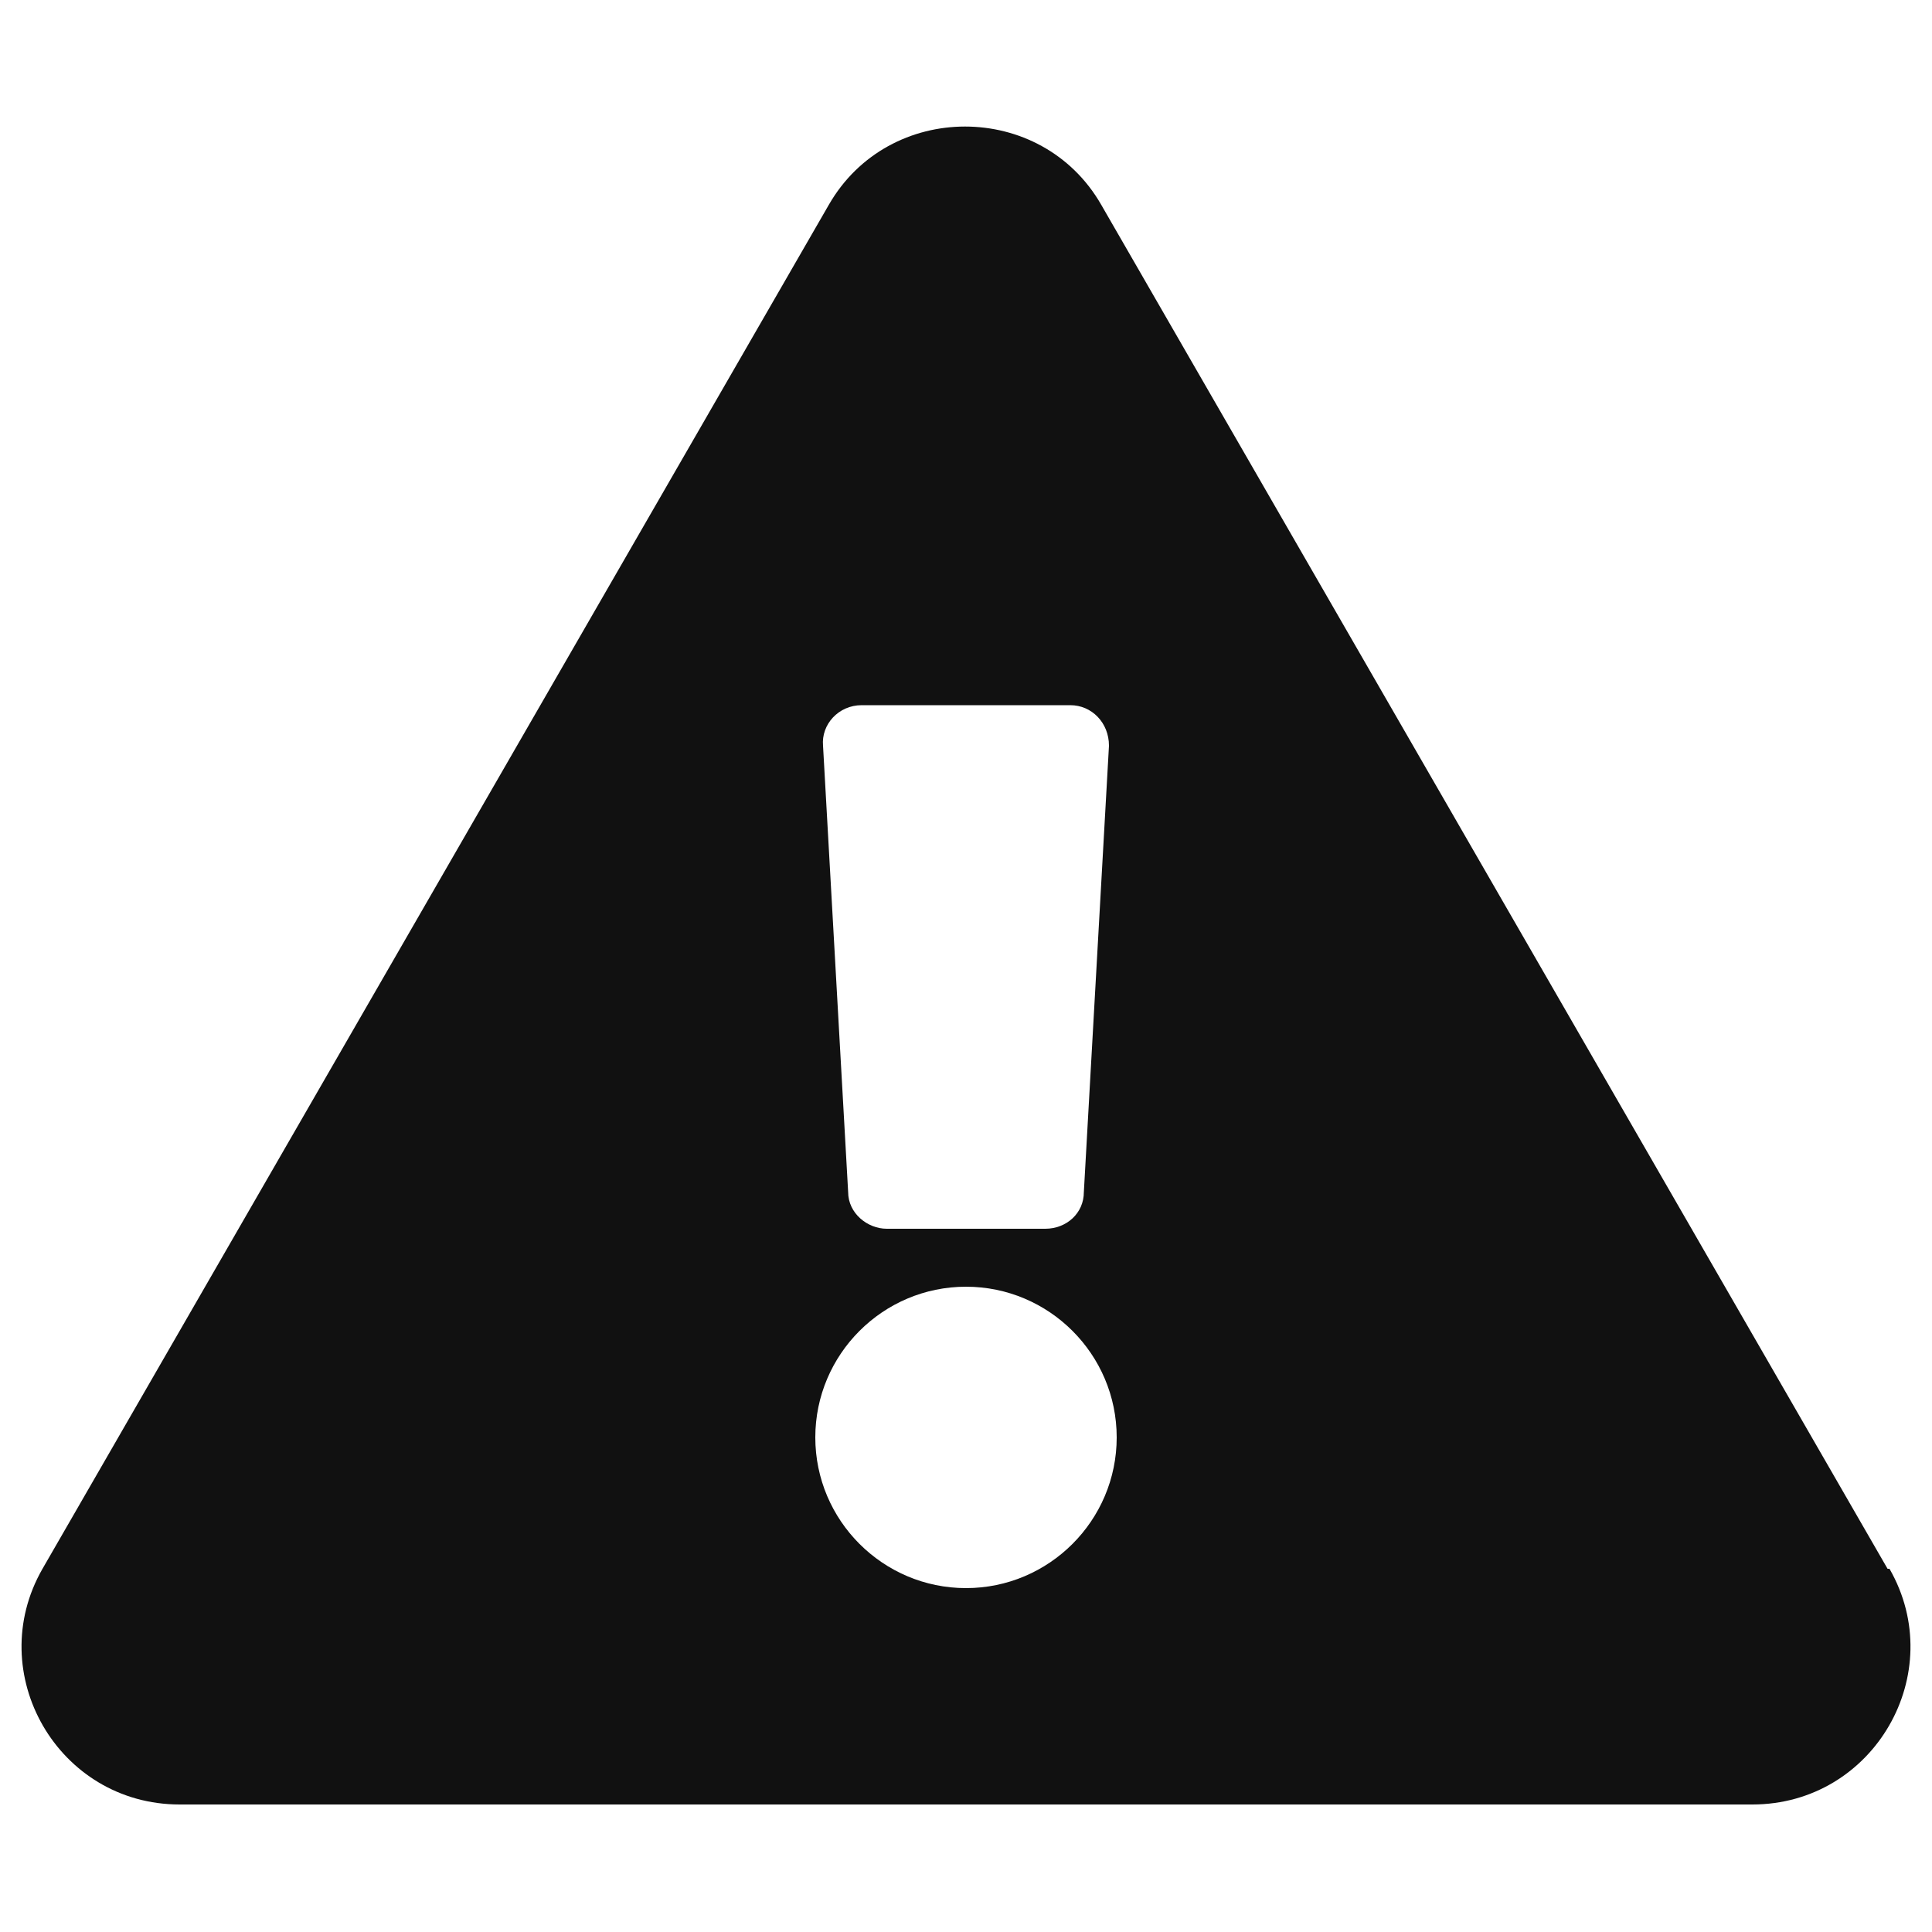 <?xml version="1.0" encoding="UTF-8"?>
<svg id="_レイヤー_1" data-name="レイヤー_1" xmlns="http://www.w3.org/2000/svg" version="1.1" viewBox="0 0 100 100">
  <!-- Generator: Adobe Illustrator 29.8.1, SVG Export Plug-In . SVG Version: 2.1.1 Build 2)  -->
  <defs>
    <style>
      .st0 {
        fill: #111;
      }
    </style>
  </defs>
  <path class="st0" d="M97.8,81.2c3.1,5.4-.8,12.2-7.1,12.2H9.3c-6.3,0-10.2-6.8-7.1-12.2L42.9,10.6c3.1-5.4,11-5.4,14.1,0l40.7,70.6h0ZM50,66.6c-4.3,0-7.8,3.5-7.8,7.8s3.5,7.8,7.8,7.8,7.8-3.5,7.8-7.8-3.5-7.8-7.8-7.8ZM42.6,38.6l1.3,23.1c0,1.1,1,1.9,2,1.9h8.2c1.1,0,2-.8,2-1.9l1.3-23.1c0-1.2-.9-2.1-2-2.1h-10.8c-1.2,0-2.1,1-2,2.1h0Z"/>
</svg>